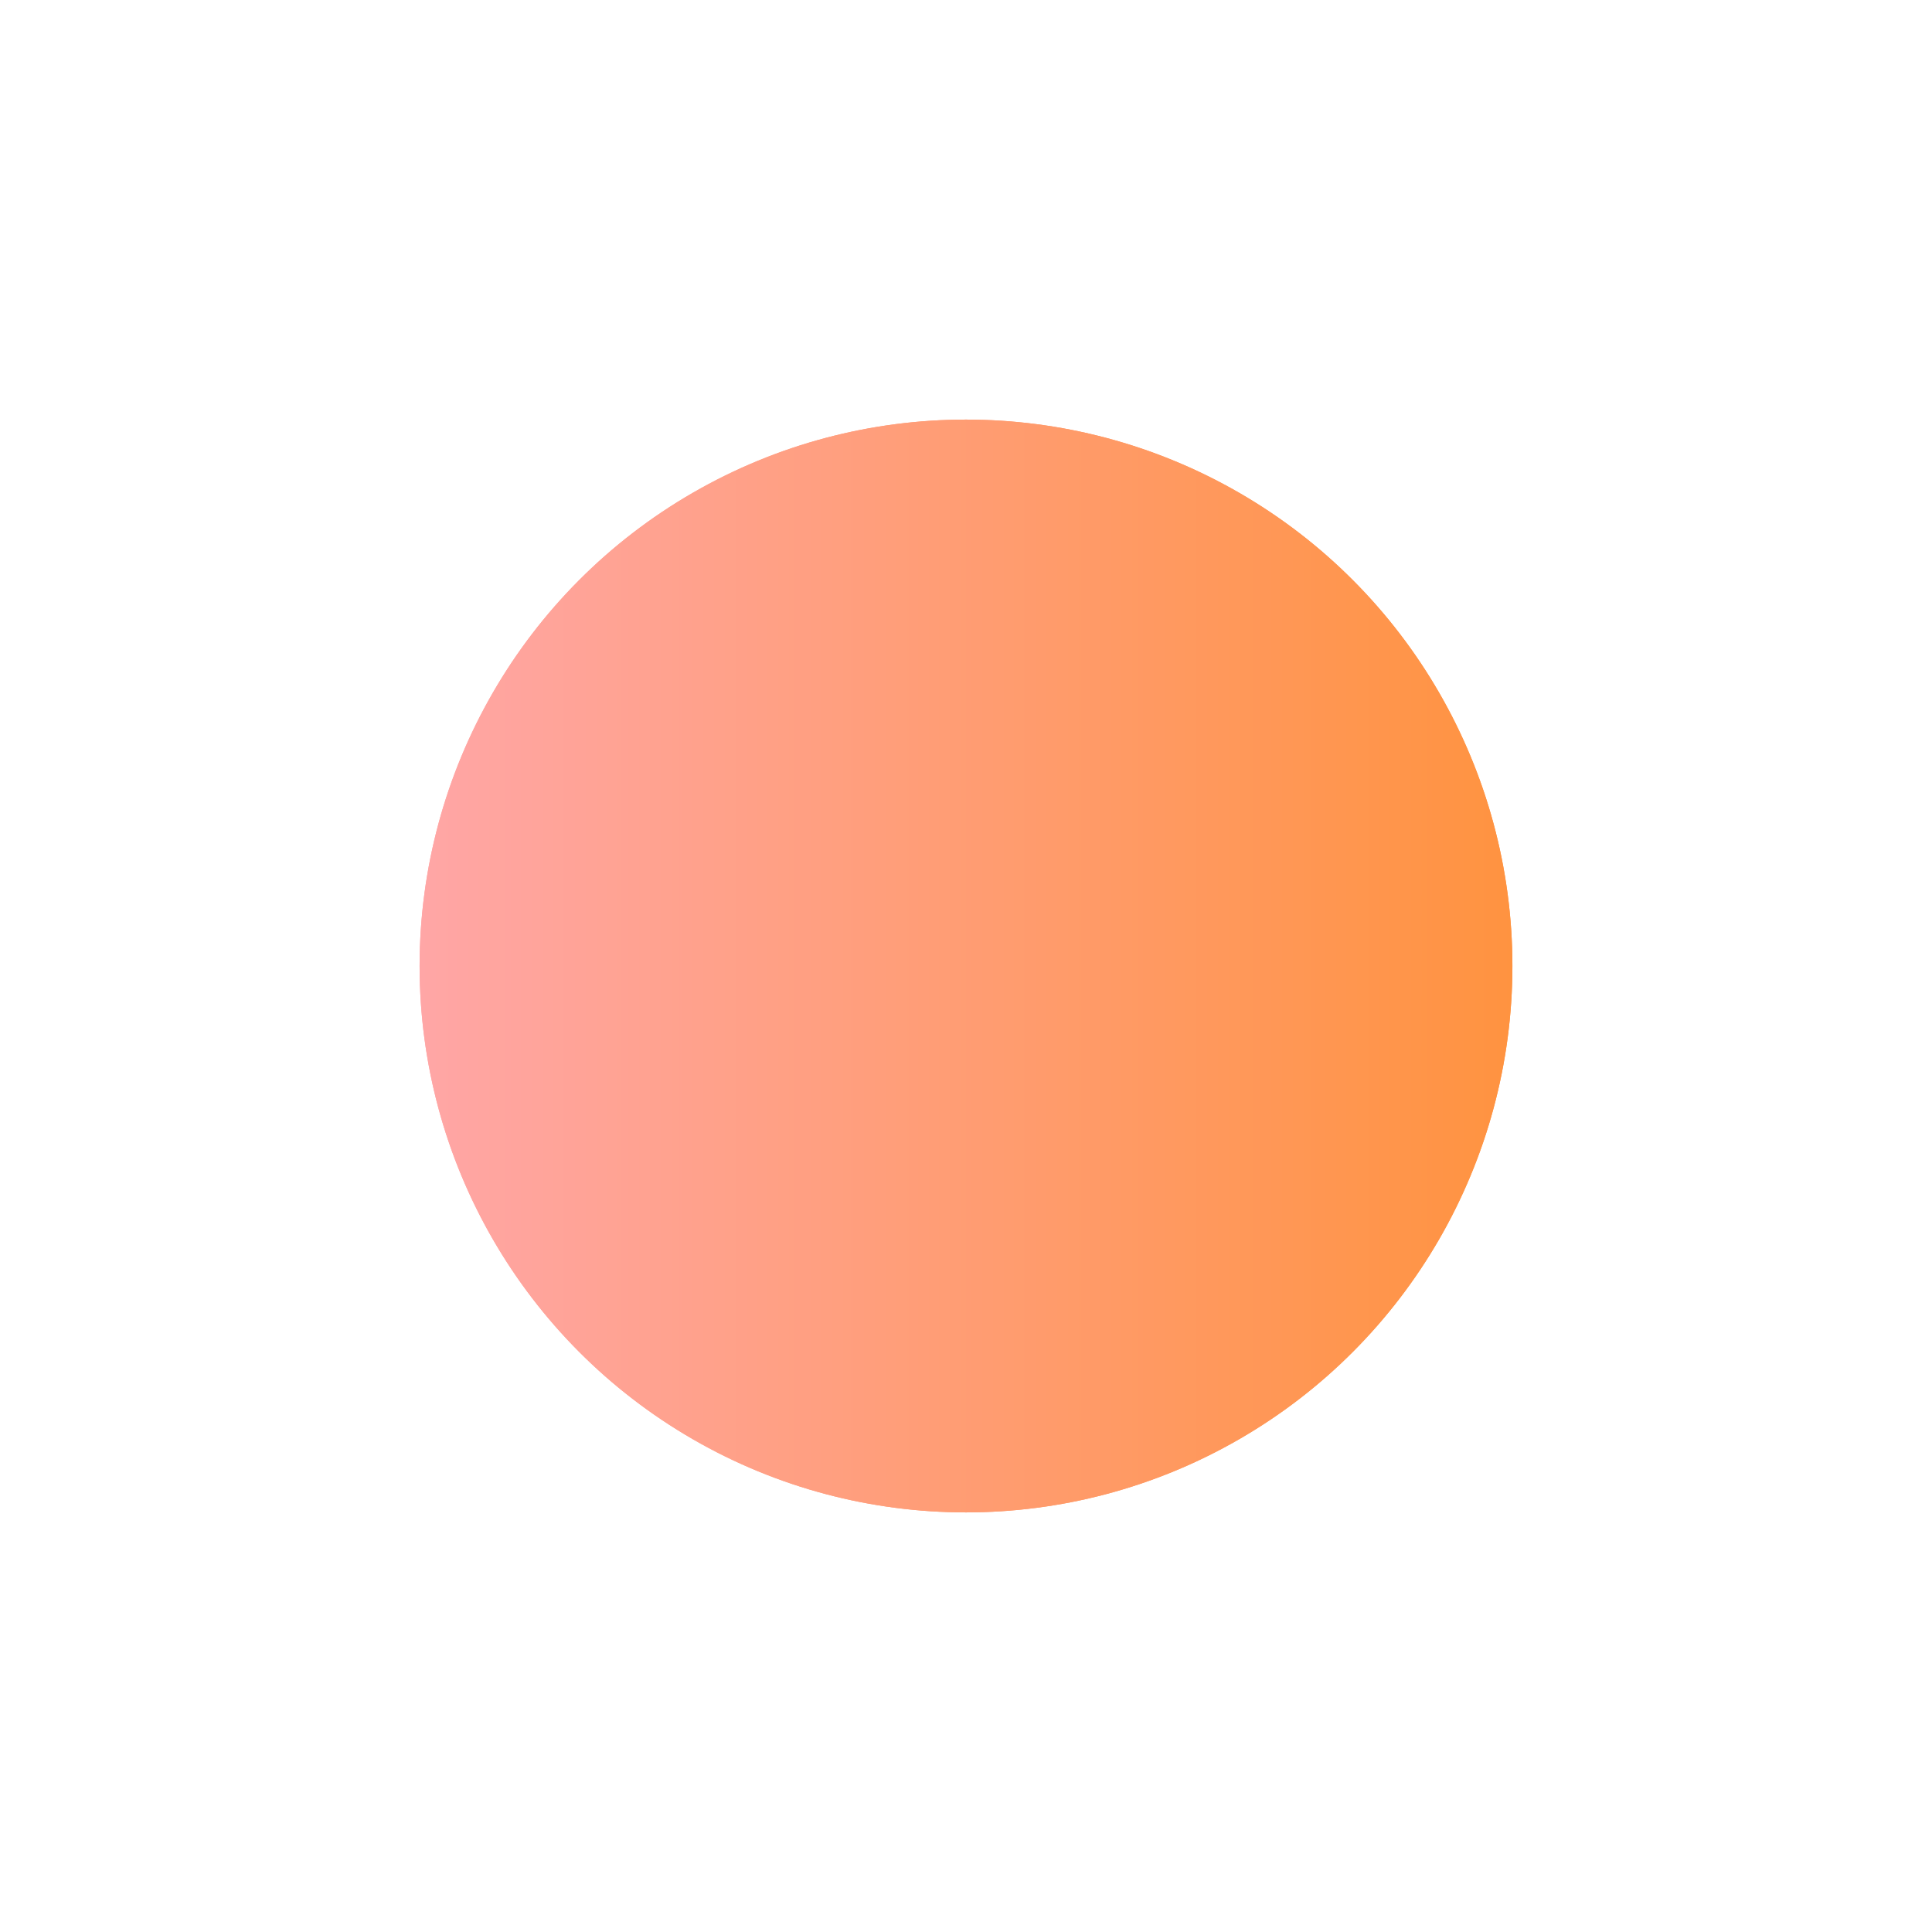<?xml version="1.0" encoding="UTF-8"?> <svg xmlns="http://www.w3.org/2000/svg" width="44" height="44" viewBox="0 0 44 44" fill="none"><circle cx="22" cy="22" r="12.444" fill="url(#paint0_linear_2012_4937)"></circle><g filter="url(#filter0_f_2012_4937)"><circle cx="22" cy="22" r="12.444" fill="url(#paint1_linear_2012_4937)"></circle></g><defs><filter id="filter0_f_2012_4937" x="0.987" y="0.987" width="42.026" height="42.027" filterUnits="userSpaceOnUse" color-interpolation-filters="sRGB"><feFlood flood-opacity="0" result="BackgroundImageFix"></feFlood><feBlend mode="normal" in="SourceGraphic" in2="BackgroundImageFix" result="shape"></feBlend><feGaussianBlur stdDeviation="4.284" result="effect1_foregroundBlur_2012_4937"></feGaussianBlur></filter><linearGradient id="paint0_linear_2012_4937" x1="9.556" y1="22" x2="34.445" y2="22" gradientUnits="userSpaceOnUse"><stop stop-color="#FFA6A6"></stop><stop offset="1" stop-color="#FF9340"></stop></linearGradient><linearGradient id="paint1_linear_2012_4937" x1="9.556" y1="22" x2="34.445" y2="22" gradientUnits="userSpaceOnUse"><stop stop-color="#FFA6A6"></stop><stop offset="1" stop-color="#FF9340"></stop></linearGradient></defs></svg> 